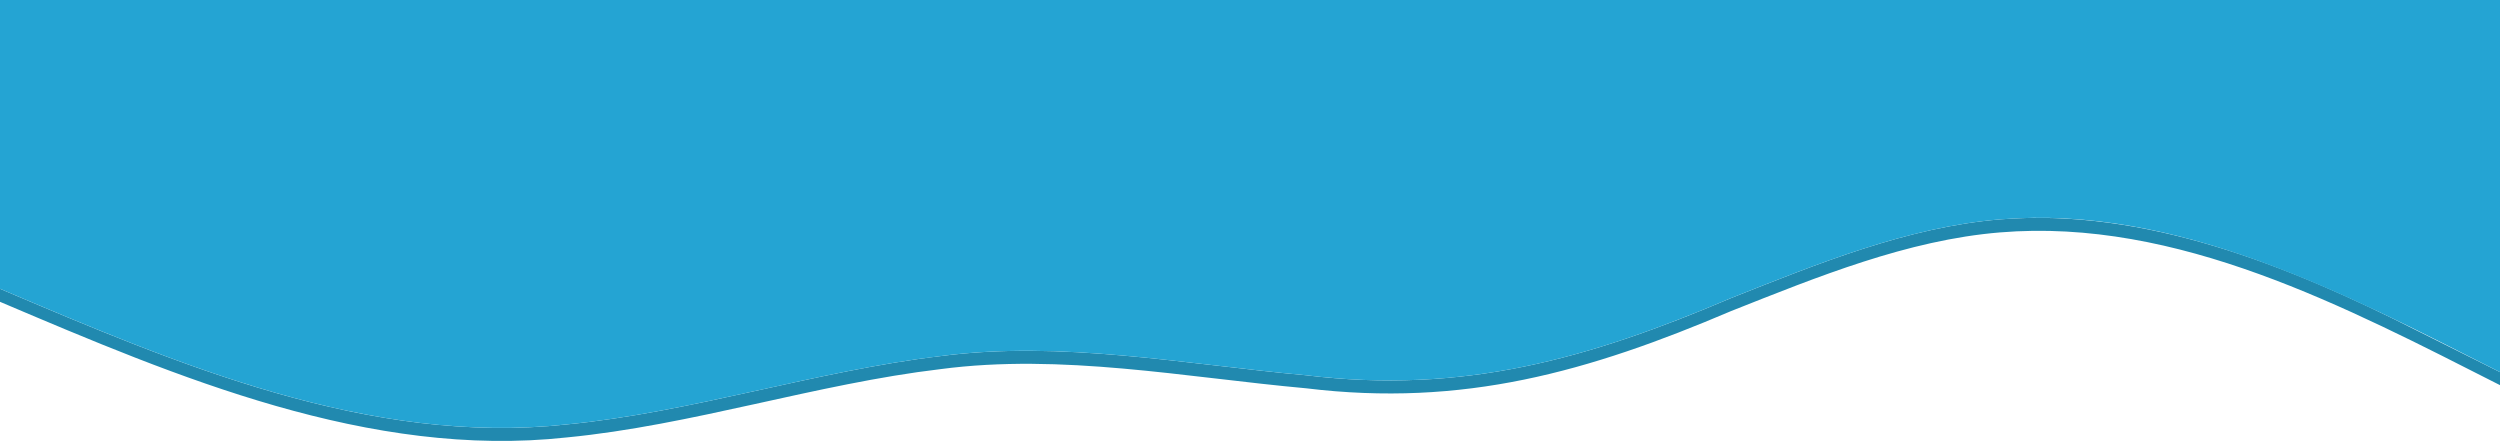 <svg id="Gruppe_93" data-name="Gruppe 93" xmlns="http://www.w3.org/2000/svg" xmlns:xlink="http://www.w3.org/1999/xlink" width="1920" height="338.646" viewBox="0 0 1920 338.646">
  <defs>
    <clipPath id="clip-path">
      <rect id="Rechteck_24" data-name="Rechteck 24" width="1920" height="338.646" fill="none"/>
    </clipPath>
  </defs>
  <g id="Gruppe_92" data-name="Gruppe 92" clip-path="url(#clip-path)">
    <path id="Pfad_111" data-name="Pfad 111" d="M1855.979,253.779C1758.642,204.323,1647.215,159.4,1536,168.493c-71.05,5.851-140.026,34.058-206.6,60.448-109.4,46.628-205.883,73.934-326.229,59.277-93.487-8.5-187.924-26.976-280.713-14.744-95.36,11.277-191.6,43.262-287.2,52.482C283.91,342.512,136.184,279.668,0,221.79v10C136.269,289.674,283.862,352.5,435.26,335.954c95.616-9.221,191.827-41.2,287.2-52.481,92.765-12.232,187.246,6.247,280.713,14.749,120.505,14.641,216.752-12.645,326.228-59.286,66.579-26.386,135.544-54.592,206.6-60.444,136.323-11.306,266.2,57.571,384,117.3v-10c-.006,0-64.013-32.005-64.021-32.011" fill="#2189af"/>
    <path id="Pfad_112" data-name="Pfad 112" d="M0,221.79c136.269,57.885,283.862,120.715,435.26,104.165,95.617-9.221,191.827-41.2,287.2-52.481,92.764-12.232,187.245,6.247,280.712,14.748,120.505,14.642,216.752-12.644,326.228-59.285,66.579-26.386,135.544-54.592,206.6-60.444,136.323-11.306,266.2,57.571,384,117.3V0H0Z" fill="#24a4d3"/>
  </g>
</svg>
